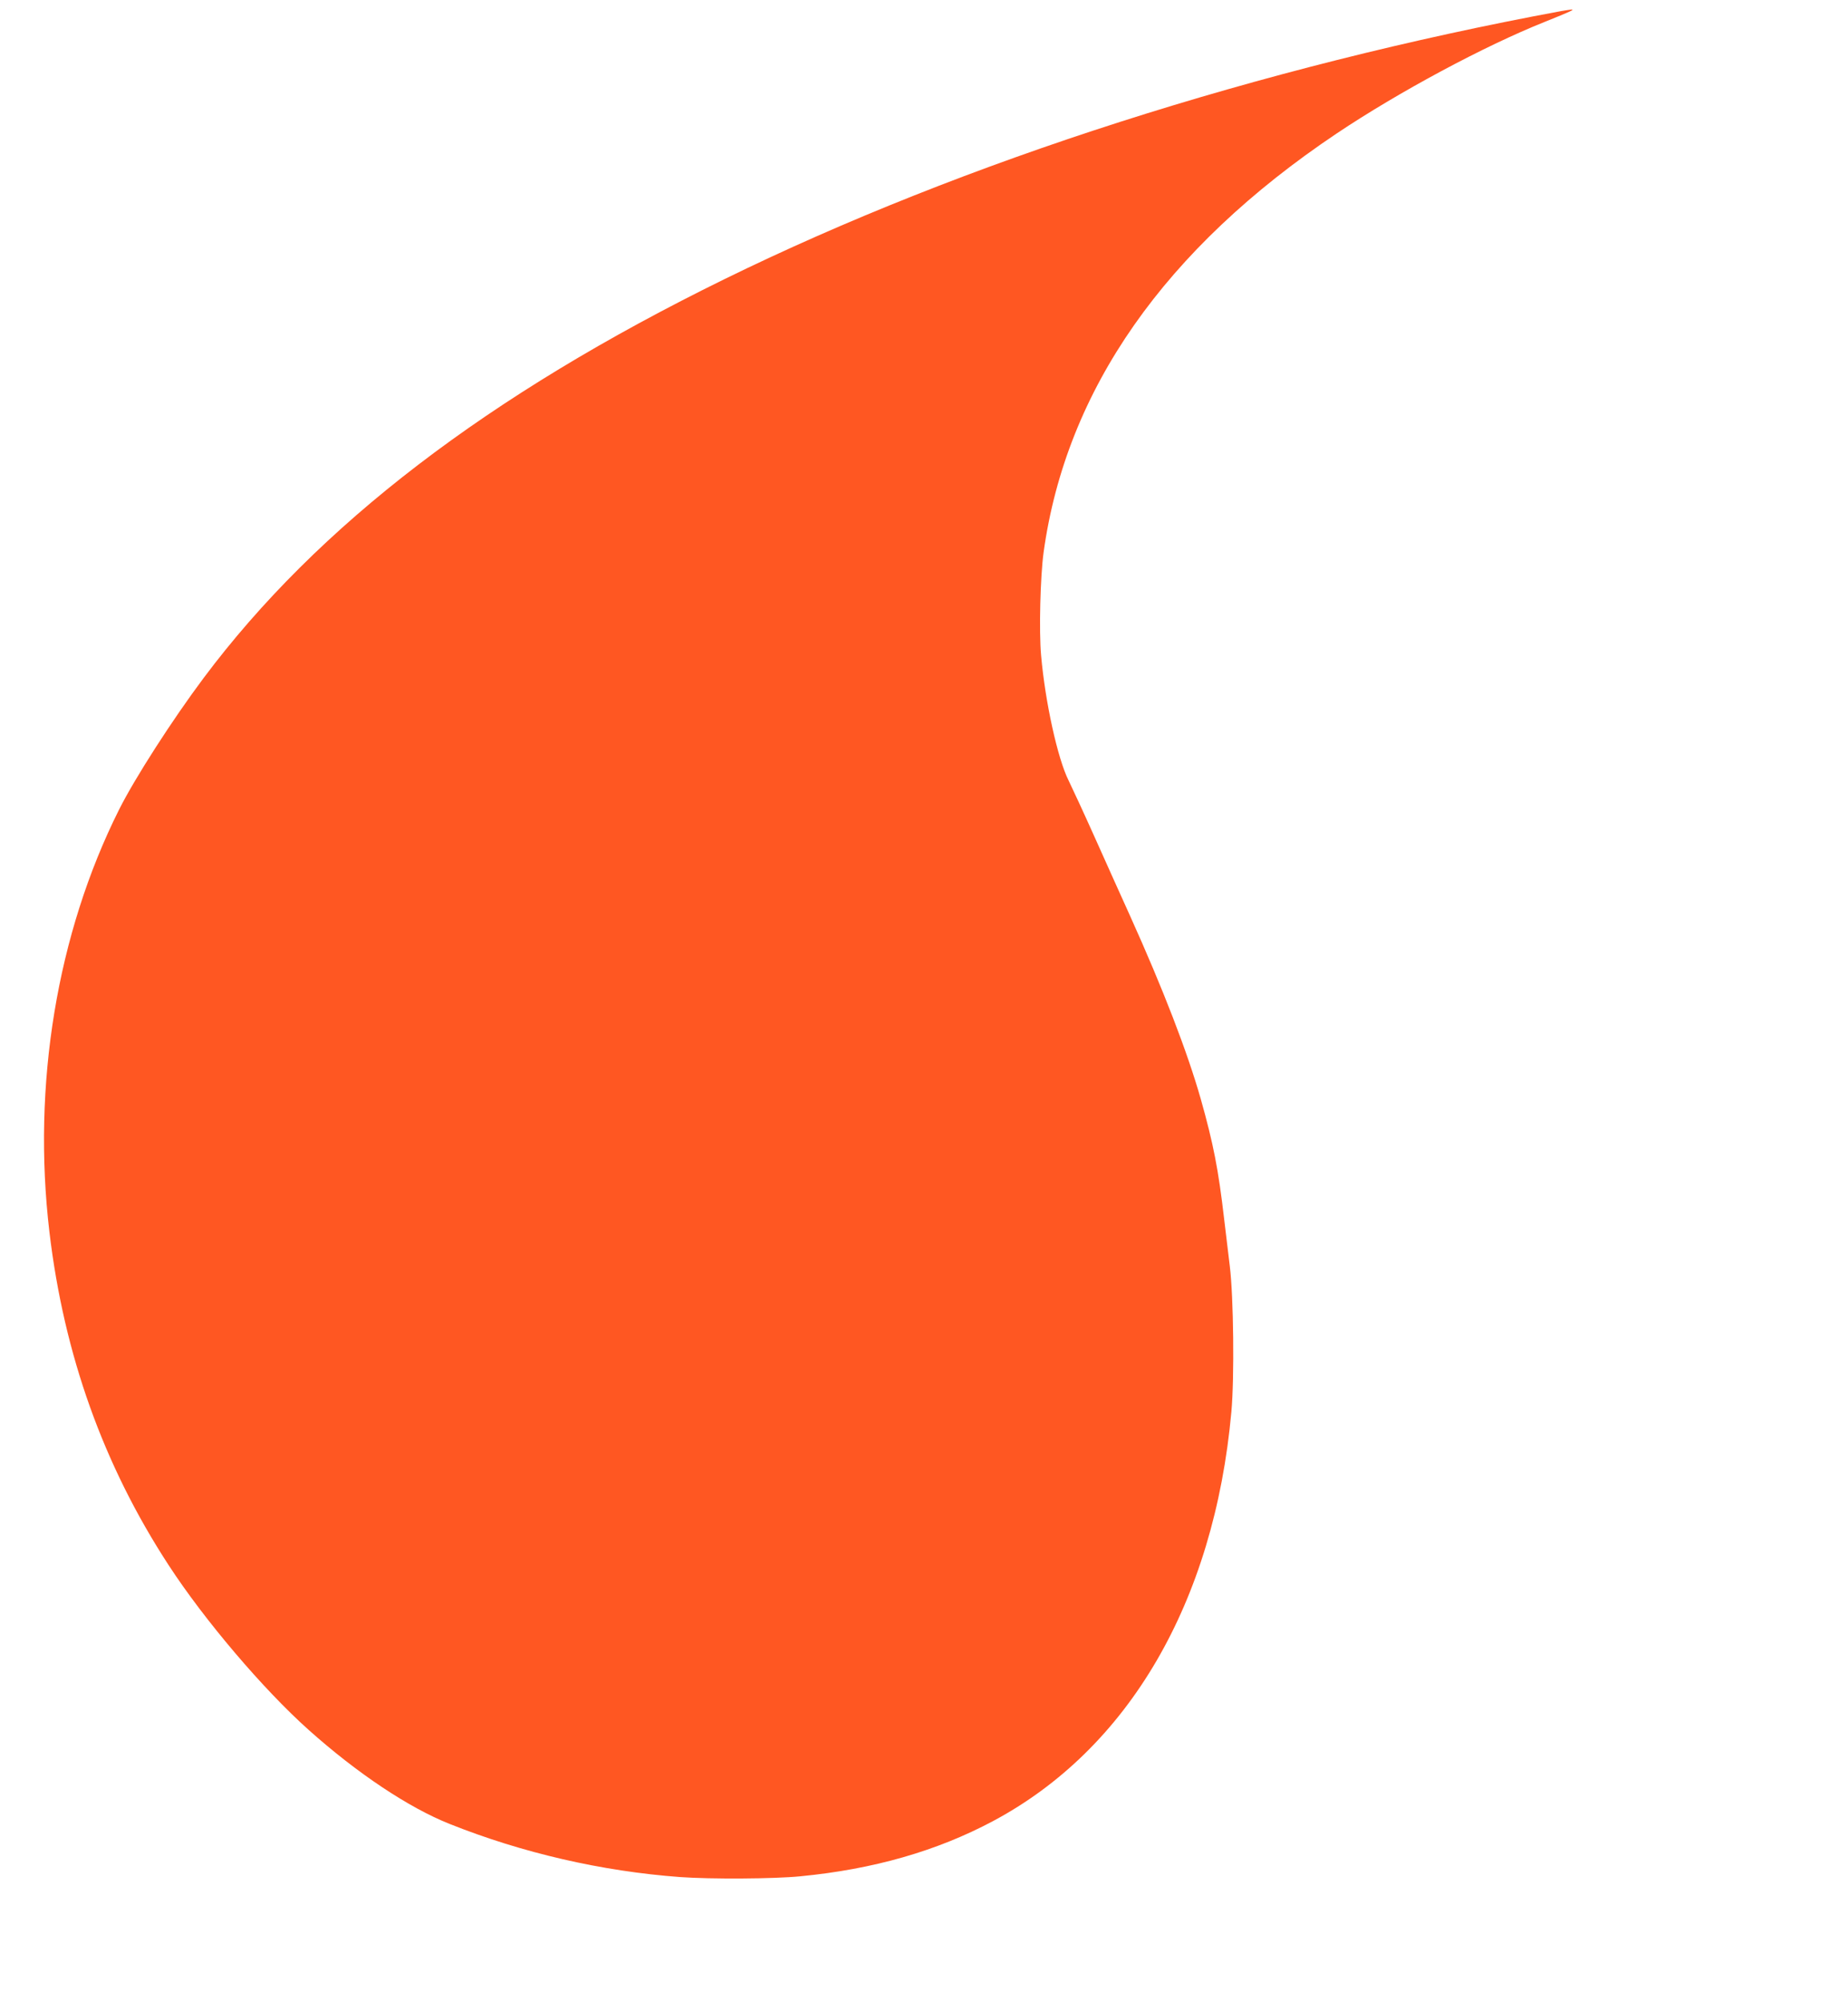 <?xml version="1.0" standalone="no"?>
<!DOCTYPE svg PUBLIC "-//W3C//DTD SVG 20010904//EN"
 "http://www.w3.org/TR/2001/REC-SVG-20010904/DTD/svg10.dtd">
<svg version="1.0" xmlns="http://www.w3.org/2000/svg"
 width="1182pt" height="1280pt" viewBox="0 0 1182 1280"
 preserveAspectRatio="xMidYMid meet">
<g transform="translate(0,1280) scale(0.1,-0.1)"
fill="#ff5722" stroke="none">
<path d="M9985 12729 c-1924 -356 -3819 -963 -5350 -1713 -1514 -742 -2603
-1575 -3333 -2551 -199 -266 -440 -640 -541 -842 -397 -793 -556 -1758 -445
-2698 93 -786 346 -1492 762 -2130 229 -352 607 -796 896 -1054 311 -278 640
-497 901 -601 466 -186 974 -303 1475 -340 194 -14 601 -12 770 5 466 45 871
161 1230 352 868 462 1416 1400 1526 2617 20 218 14 735 -10 931 -8 66 -24
201 -36 300 -37 319 -69 483 -150 770 -86 301 -239 698 -452 1170 -55 121
-156 346 -225 500 -69 154 -145 318 -168 365 -70 139 -150 502 -176 800 -14
155 -5 505 16 659 144 1040 775 1941 1875 2678 396 265 944 559 1330 713 167
67 195 80 170 79 -8 -1 -37 -5 -65 -10z"/>
</g>
</svg>
